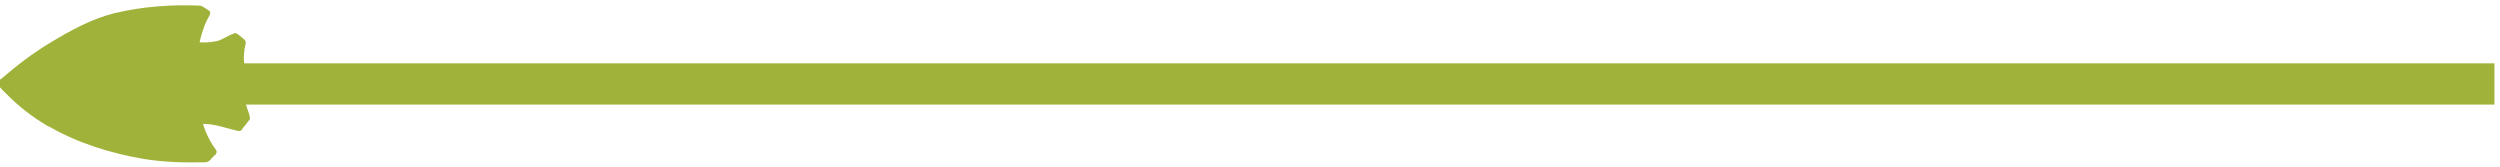 <svg xmlns="http://www.w3.org/2000/svg" id="Layer_1" viewBox="0 0 600 40"><defs><style>      .st0 {        stroke-width: 9.9px;      }      .st0, .st1 {        fill: none;        stroke: #a1b23a;      }      .st1 {        stroke-miterlimit: 10;      }      .st2 {        fill: #256251;      }      .st3 {        fill: #a1b23a;      }    </style></defs><line class="st0" x1="29.57" y1="20.15" x2="598.67" y2="20.15"></line><path class="st3" d="M11.77,29.85c-3.6-2.1-7-4.7-9.9-7.7-.6-.6-1.2-1.1-1.7-1.8-.4-.5,0-.8.4-1,3.7-3.2,7.6-6.2,11.8-8.7,4.8-2.9,9.7-5.6,15.2-7,6.7-1.6,13.7-2.1,20.5-1.8.1,0,1.7,1,1.8,1.1,0,0,.1,0,.1.2s-.7,1.3-.8,1.6c-.9,1.8-1.4,3.8-1.9,5.8.1,0,.3,0,.4.1,1.5.1,3.1,0,4.5-.3,1.2-.3,2.4-1.1,3.5-1.6.2,0,.6-.3.7-.3s.2,0,.3.1c.4.3,1.1.8,1.5,1.2.2.1.3.3.3.5,0,.5-.3,1.1-.3,1.7-.2,1.3-.2,2.4,0,3.7.1.7.6,2.2.6,2.8,0,.7-.5,1.8-.6,2.5-.3,1.9,0,3.2.6,5,.2.7.6,1.5.7,2.2v.3c-.6.7-1.1,1.5-1.8,2.2v.2c-.2.2-.9,0-1.2-.1-2.5-.6-4.6-1.4-7.2-1.5h-1.1c0,.3.1.7.2,1.1.6,1.8,1.4,3.4,2.4,5,.2.3.9,1,.7,1.3,0,0-.1,0-.2.1-.3.4-.8.8-1.1,1.2-.3.3-.5.5-.9.5-5,.1-9.8,0-14.7-.8-7.7-1.3-15.8-3.8-22.5-7.7"></path><path class="st1" d="M11.77,29.85c-3.6-2.1-7-4.7-9.9-7.7-.6-.6-1.2-1.1-1.7-1.8-.4-.5,0-.8.4-1,3.7-3.2,7.6-6.2,11.8-8.7,4.8-2.9,9.7-5.6,15.2-7,6.7-1.6,13.7-2.1,20.5-1.8.1,0,1.7,1,1.8,1.1,0,0,.1,0,.1.2s-.7,1.3-.8,1.6c-.9,1.8-1.4,3.8-1.9,5.8.1,0,.3,0,.4.1,1.5.1,3.1,0,4.5-.3,1.2-.3,2.4-1.1,3.5-1.6.2,0,.6-.3.7-.3s.2,0,.3.1c.4.3,1.1.8,1.5,1.2.2.1.3.3.3.5,0,.5-.3,1.1-.3,1.7-.2,1.3-.2,2.4,0,3.7.1.7.6,2.2.6,2.8,0,.7-.5,1.8-.6,2.5-.3,1.9,0,3.2.6,5,.2.7.6,1.5.7,2.2v.3c-.6.7-1.1,1.5-1.8,2.2v.2c-.2.2-.9,0-1.2-.1-2.5-.6-4.6-1.4-7.2-1.5h-1.1c0,.3.1.7.2,1.1.6,1.8,1.4,3.4,2.4,5,.2.3.9,1,.7,1.3,0,0-.1,0-.2.1-.3.4-.8.8-1.1,1.2-.3.3-.5.5-.9.5-5,.1-9.8,0-14.7-.8-7.7-1.3-15.8-3.8-22.5-7.7l-.3-.1Z"></path><path class="st2" d="M30.47,34.15c0-.4.8-.5,1.1-.5,2.7-.5,5,0,7.5,1.1.3.1,1.5.9,1.7.9s.8-.5,1-.6c1.3-.8,2.4-.8,3.8-.4.3,0,1.5.5,1.5.9,0,.1,0,0-.1,0-.3,0-.7-.2-1.1-.3-1.3-.3-2.9-.2-4.1.3-.3.1-.7.5-1,.5-.2,0-.9-.5-1.1-.6-1.2-.6-2.4-1-3.7-1.3-1.8-.3-3.6-.2-5.5,0"></path><path class="st1" d="M30.47,34.15c0-.4.8-.5,1.1-.5,2.7-.5,5,0,7.5,1.1.3.1,1.5.9,1.7.9s.8-.5,1-.6c1.3-.8,2.4-.8,3.8-.4.3,0,1.5.5,1.5.9,0,.1,0,0-.1,0-.3,0-.7-.2-1.1-.3-1.3-.3-2.9-.2-4.1.3-.3.1-.7.5-1,.5-.2,0-.9-.5-1.1-.6-1.2-.6-2.4-1-3.7-1.3-1.8-.3-3.6-.2-5.5,0h0Z"></path><path class="st2" d="M18.47,29.85c.2-.3.7-.3,1.1-.4,2.5-.2,5.5.8,6.9,2.9,0,.1.2.3.2.4h-.2c-.4-.2-.9-.6-1.2-.9-1.5-1-3.2-1.9-5-2h-1.6"></path><path class="st1" d="M18.47,29.85c.2-.3.7-.3,1.1-.4,2.5-.2,5.5.8,6.9,2.9,0,.1.2.3.2.4h-.2c-.4-.2-.9-.6-1.2-.9-1.5-1-3.2-1.9-5-2h-1.8Z"></path><path class="st2" d="M27.37,7.15c1.2.2,2.5.3,3.7,0,1.3-.3,2.5-1,3.7-1.5,0,0-.2.4-.3.4-1.5,1.5-4.8,2.2-6.8,1.4-.2,0-.3-.1-.3-.3"></path><path class="st1" d="M27.37,7.15c1.2.2,2.5.3,3.7,0,1.3-.3,2.5-1,3.7-1.5,0,0-.2.4-.3.4-1.5,1.5-4.8,2.2-6.8,1.4-.2,0-.3-.1-.3-.3h0Z"></path><path class="st2" d="M55.07,19.55c-.2.2-.4-.5-.4-.6-.4-1.4-.4-3.8.5-5,.1-.2.5-.5.5-.1,0,.3-.3,1.1-.3,1.5-.3,1.4-.3,2.9-.2,4.3"></path><path class="st1" d="M55.07,19.55c-.2.2-.4-.5-.4-.6-.4-1.4-.4-3.8.5-5,.1-.2.5-.5.5-.1,0,.3-.3,1.1-.3,1.5-.3,1.4-.3,2.9-.2,4.3l-.1-.1Z"></path><path class="st2" d="M10.57,25.75h0c1.2-.3,3,0,4,.6.4.3,1.8,1.6,2,2.1,0,0,.2.4,0,.4l-1.5-1.5c-.3-.3-.6-.6-1-.7-1-.5-2.3-.7-3.5-.9"></path><path class="st1" d="M10.57,25.75h0c1.2-.3,3,0,4,.6.4.3,1.8,1.6,2,2.1,0,0,.2.4,0,.4l-1.5-1.5c-.3-.3-.6-.6-1-.7-1-.5-2.3-.7-3.5-.9Z"></path><path class="st2" d="M17.07,10.85l.2-.1c1.8-.3,3.6-.3,5.3-1.2.6-.3,1-.8,1.7-1-1.2,1.4-3.1,2.4-5,2.5-.3,0-2.1,0-2.2-.1"></path><path class="st1" d="M17.07,10.85l.2-.1c1.8-.3,3.6-.3,5.3-1.2.6-.3,1-.8,1.7-1-1.2,1.4-3.1,2.4-5,2.5-.3,0-2.1,0-2.2-.1v-.1Z"></path><path class="st2" d="M8.67,16.25v-.2l1.1-1c.3-.1,1.2,0,1.6-.2.8-.1,1.7-.7,2.3-1.3.4-.3.6-.9,1.1-1.1.2.3-1,1.5-1.2,1.7-.7.6-1.7,1.2-2.7,1.3h-1c-.4,0-.8.7-1.3.7"></path><path class="st1" d="M8.67,16.25v-.2l1.1-1c.3-.1,1.2,0,1.6-.2.8-.1,1.7-.7,2.3-1.3.4-.3.6-.9,1.1-1.1.2.3-1,1.5-1.2,1.7-.7.6-1.7,1.2-2.7,1.3h-1c-.4,0-.8.7-1.3.7l.1.1Z"></path><path class="st2" d="M45.17,27.45s.2-.4.3-.4c1.3-1.1,3.3-1.4,5-1.1.2,0,1.2.4,1.3.6,0,.1,0,0-.1,0-1.1-.1-1.7-.4-2.9-.4s-2.4.6-3.5,1.1"></path><path class="st1" d="M45.17,27.45s.2-.4.3-.4c1.3-1.1,3.3-1.4,5-1.1.2,0,1.2.4,1.3.6,0,.1,0,0-.1,0-1.1-.1-1.7-.4-2.9-.4s-2.4.6-3.5,1.1l-.1.2Z"></path><path class="st2" d="M37.97,5.35s1.6.4,1.8.4c.9.2,1.7.3,2.6,0,.3,0,1.7-.5,1.8-.5.3,0-.1.4-.2.4-1.5,1.1-4.1.7-5.7,0l-.4-.3"></path><path class="st1" d="M37.97,5.35s1.6.4,1.8.4c.9.2,1.7.3,2.6,0,.3,0,1.7-.5,1.8-.5.3,0-.1.4-.2.4-1.5,1.1-4.1.7-5.7,0l-.4-.3h.1Z"></path><path class="st2" d="M55.07,12.55c.2.2-.8.8-.9.9-1.2.7-2.4,1-3.7.8-.3,0-.8-.1-1-.4,0-.2,1.1,0,1.2,0,.8,0,2-.1,2.8-.5.2-.1,1.5-1,1.6-.9"></path><path class="st1" d="M55.07,12.55c.2.2-.8.8-.9.9-1.2.7-2.4,1-3.7.8-.3,0-.8-.1-1-.4,0-.2,1.1,0,1.2,0,.8,0,2-.1,2.8-.5.2-.1,1.5-1,1.6-.9v.1Z"></path><path class="st2" d="M55.17,22.05l.2-.1c0,.4-.1.8-.2,1.3,0,.7,0,1.6.3,2.3,0,.2.5,1.1.4,1.2-.7-.2-1.2-1.4-1.2-2.1,0-.5.2-2.1.5-2.5"></path><path class="st1" d="M55.17,22.05l.2-.1c0,.4-.1.8-.2,1.3,0,.7,0,1.6.3,2.3,0,.2.5,1.1.4,1.2-.7-.2-1.2-1.4-1.2-2.1,0-.5.2-2.1.5-2.5v-.1Z"></path><path class="st2" d="M44.37,28.75c.1,0,.1.2.2.3.5,1.6.6,2.7,1.8,4,.3.3.6.5.9.8.3.3,0,.2-.2,0-1.6-1-2.6-2.7-2.6-4.6v-.6"></path><path class="st1" d="M44.37,28.75c.1,0,.1.2.2.3.5,1.6.6,2.7,1.8,4,.3.3.6.5.9.8.3.3,0,.2-.2,0-1.6-1-2.6-2.7-2.6-4.6v-.6l-.1.1Z"></path><path class="st2" d="M44.67,9.75c-.1.4-.4.8-.5,1.2-.2.9-.1,1.9-.1,2.8,0,.6-.3-.1-.4-.3-.3-1-.2-2.2.3-3.1,0-.1.5-.7.7-.6"></path><path class="st1" d="M44.67,9.75c-.1.4-.4.8-.5,1.2-.2.9-.1,1.9-.1,2.8,0,.6-.3-.1-.4-.3-.3-1-.2-2.2.3-3.1,0-.1.5-.7.7-.6Z"></path><path class="st2" d="M3.97,19.65v-.2c.7-.5,1.5-.9,2.2-1.5.1-.1.2-.3.4-.4.4-.3,0,.5,0,.6-.5.8-1.6,1.5-2.5,1.5"></path><path class="st1" d="M3.97,19.65v-.2c.7-.5,1.5-.9,2.2-1.5.1-.1.2-.3.4-.4.4-.3,0,.5,0,.6-.5.8-1.6,1.5-2.5,1.5h-.1Z"></path><path class="st2" d="M4.97,21.65c0-.2.5-.2.7-.1.8.1,1.8.7,2.4,1.2.2.1,1.5,1.5,1.3,1.6,0,0-.1,0-.2-.1-.4-.3-.8-.8-1.2-1.2-.9-.8-1.8-1.3-3.1-1.4"></path><path class="st1" d="M4.97,21.65c0-.2.5-.2.7-.1.8.1,1.8.7,2.4,1.2.2.1,1.5,1.5,1.3,1.6,0,0-.1,0-.2-.1-.4-.3-.8-.8-1.2-1.2-.9-.8-1.8-1.3-3.1-1.4h.1Z"></path><path class="st2" d="M46.17,5.65s-.5,1.1-.6,1.3c0,.2-.2.5-.2.8,0,.1,0,1-.3,1l-.1-.2c-.2-.5,0-1.3.1-1.8.2-.4.6-1.1,1.1-1.1"></path><path class="st1" d="M46.17,5.65s-.5,1.1-.6,1.3c0,.2-.2.5-.2.8,0,.1,0,1-.3,1l-.1-.2c-.2-.5,0-1.3.1-1.8.2-.4.6-1.1,1.1-1.1Z"></path><path class="st2" d="M45.07,14.15c.8,0,1.5.1,2.3-.2.4-.1.7-.4,1.1-.5,0,.4-.5.6-.8.8-.7.3-1.3.3-2.1.2-.2,0-.6-.1-.6-.4"></path><path class="st1" d="M45.07,14.15c.8,0,1.5.1,2.3-.2.4-.1.7-.4,1.1-.5,0,.4-.5.6-.8.8-.7.3-1.3.3-2.1.2-.2,0-.6-.1-.6-.4l.1.1Z"></path><path class="st2" d="M53.37,26.95c.9-.5,1.6-.2,2.3.5l.3.4-2.6-1v.1Z"></path><path class="st1" d="M53.37,26.95c.9-.5,1.6-.2,2.3.5l.3.4-2.6-1v.1Z"></path></svg>